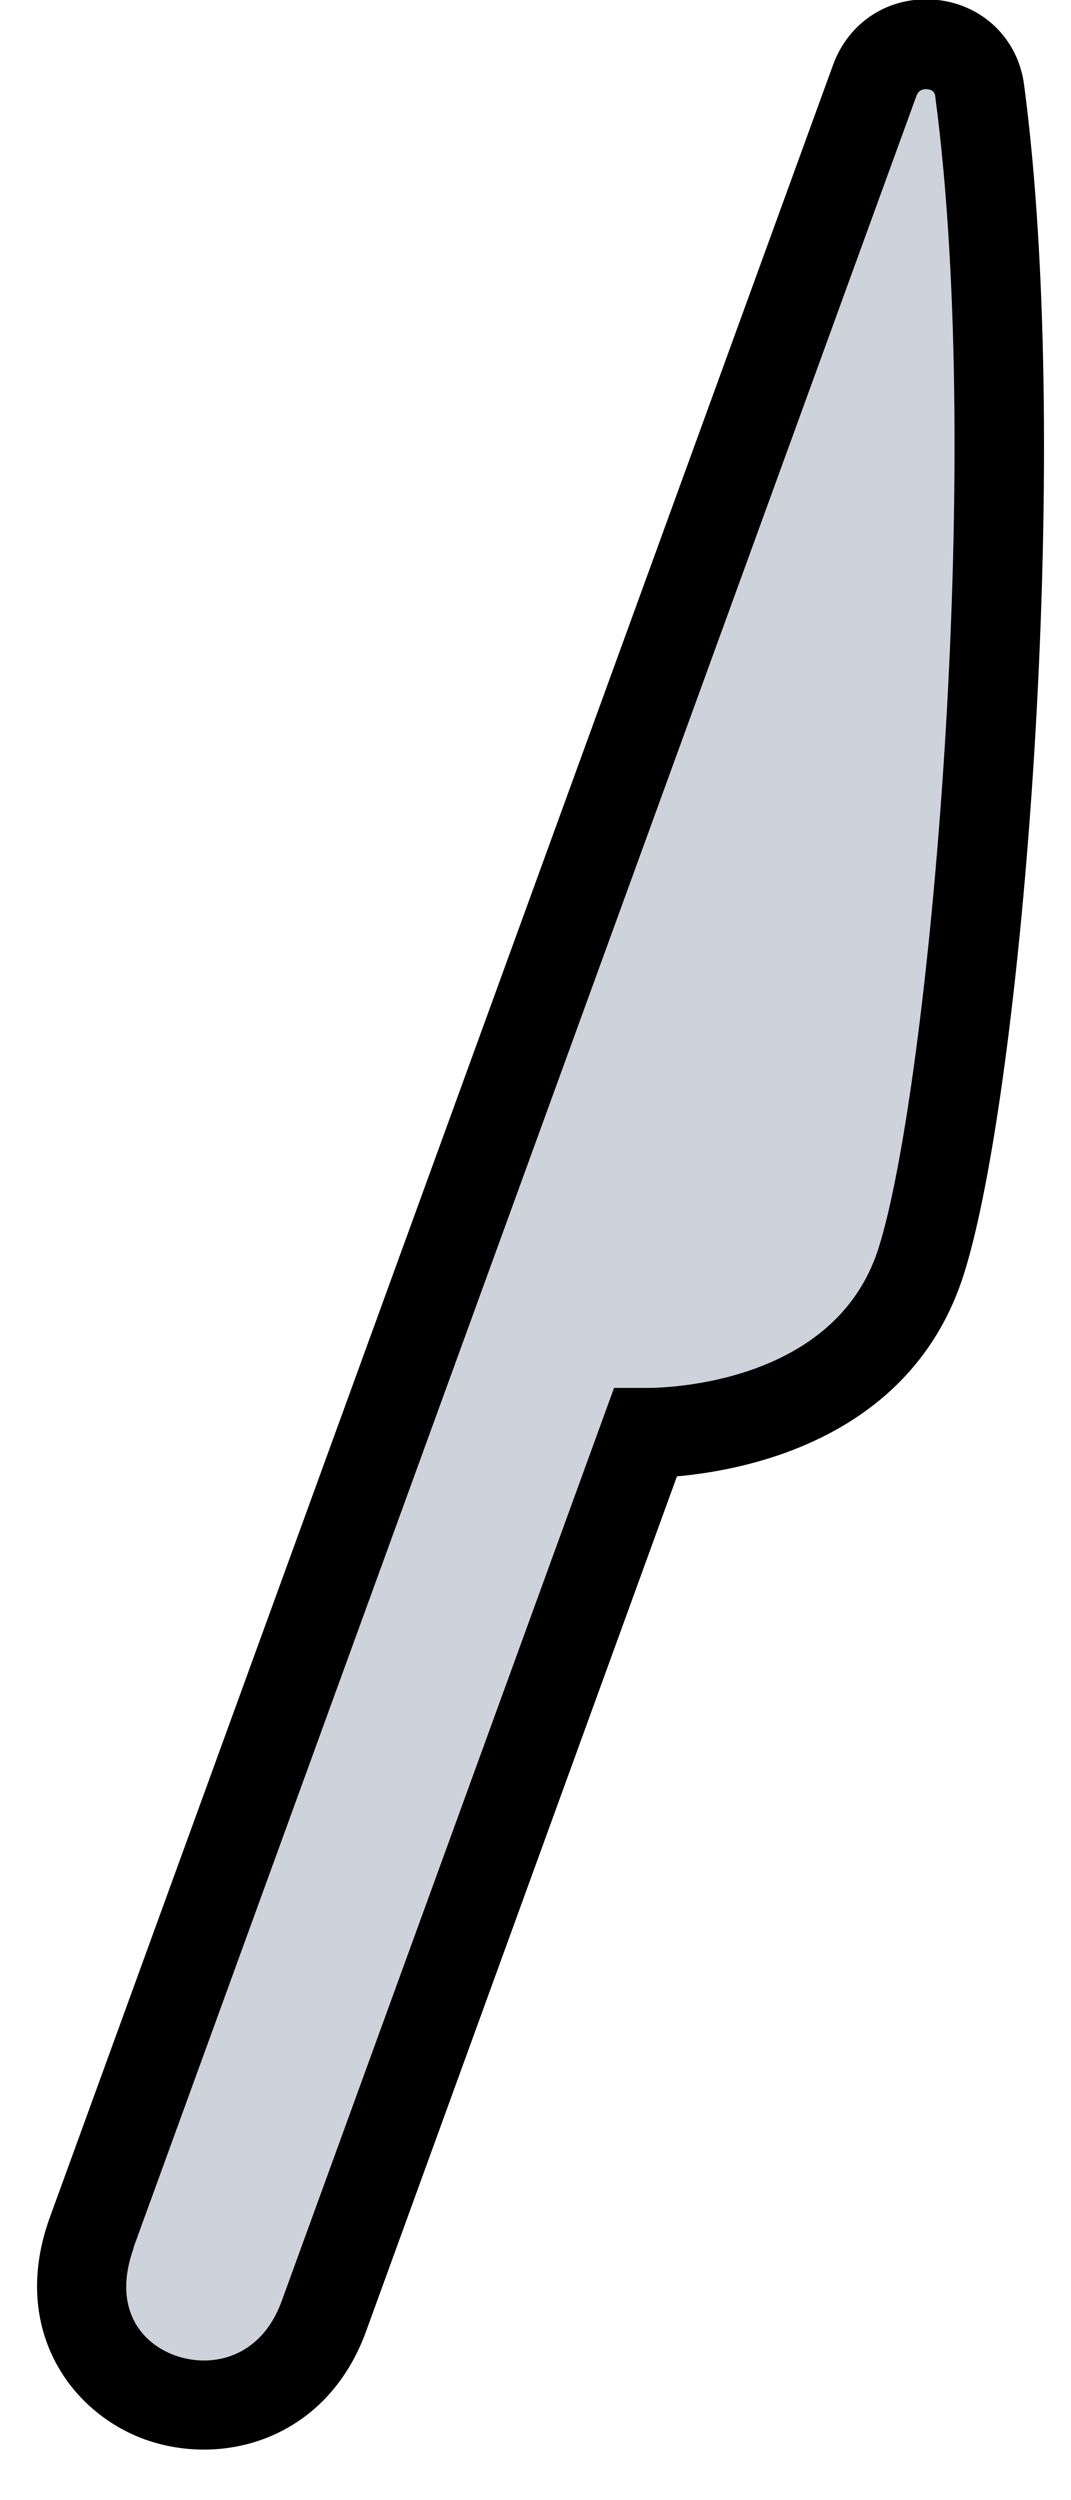 <svg width="12" height="28" viewBox="0 0 12 28" fill="none" xmlns="http://www.w3.org/2000/svg">
<path d="M1.03 24.999L9.8 0.894C10.02 0.294 10.89 0.389 10.975 1.019C11.535 5.229 10.92 12.219 10.32 14.119C9.72 16.019 7.23 16.049 7.23 16.049C7.23 16.049 4.655 23.129 3.63 25.944C2.98 27.734 0.335 26.909 1.03 24.999Z" fill="#CED2DB"/>
<path d="M2.285 27.434C2.055 27.434 1.83 27.394 1.62 27.319C0.76 27.004 0.115 26.049 0.56 24.829L9.335 0.724C9.515 0.234 9.98 -0.056 10.5 -0.001C11.015 0.054 11.41 0.439 11.475 0.954C12.03 5.144 11.45 12.219 10.8 14.269C10.22 16.104 8.38 16.464 7.585 16.534L4.1 26.114C3.765 27.029 3.015 27.434 2.285 27.434ZM1.5 25.169C1.255 25.844 1.575 26.239 1.96 26.379C2.375 26.529 2.925 26.404 3.155 25.774L6.88 15.544H7.24C7.305 15.544 9.345 15.564 9.845 13.974C10.405 12.204 11.035 5.274 10.48 1.089C10.48 1.064 10.47 1.004 10.385 0.999C10.3 0.994 10.28 1.049 10.27 1.069L1.495 25.174L1.5 25.169Z" fill="black"/>
</svg>

